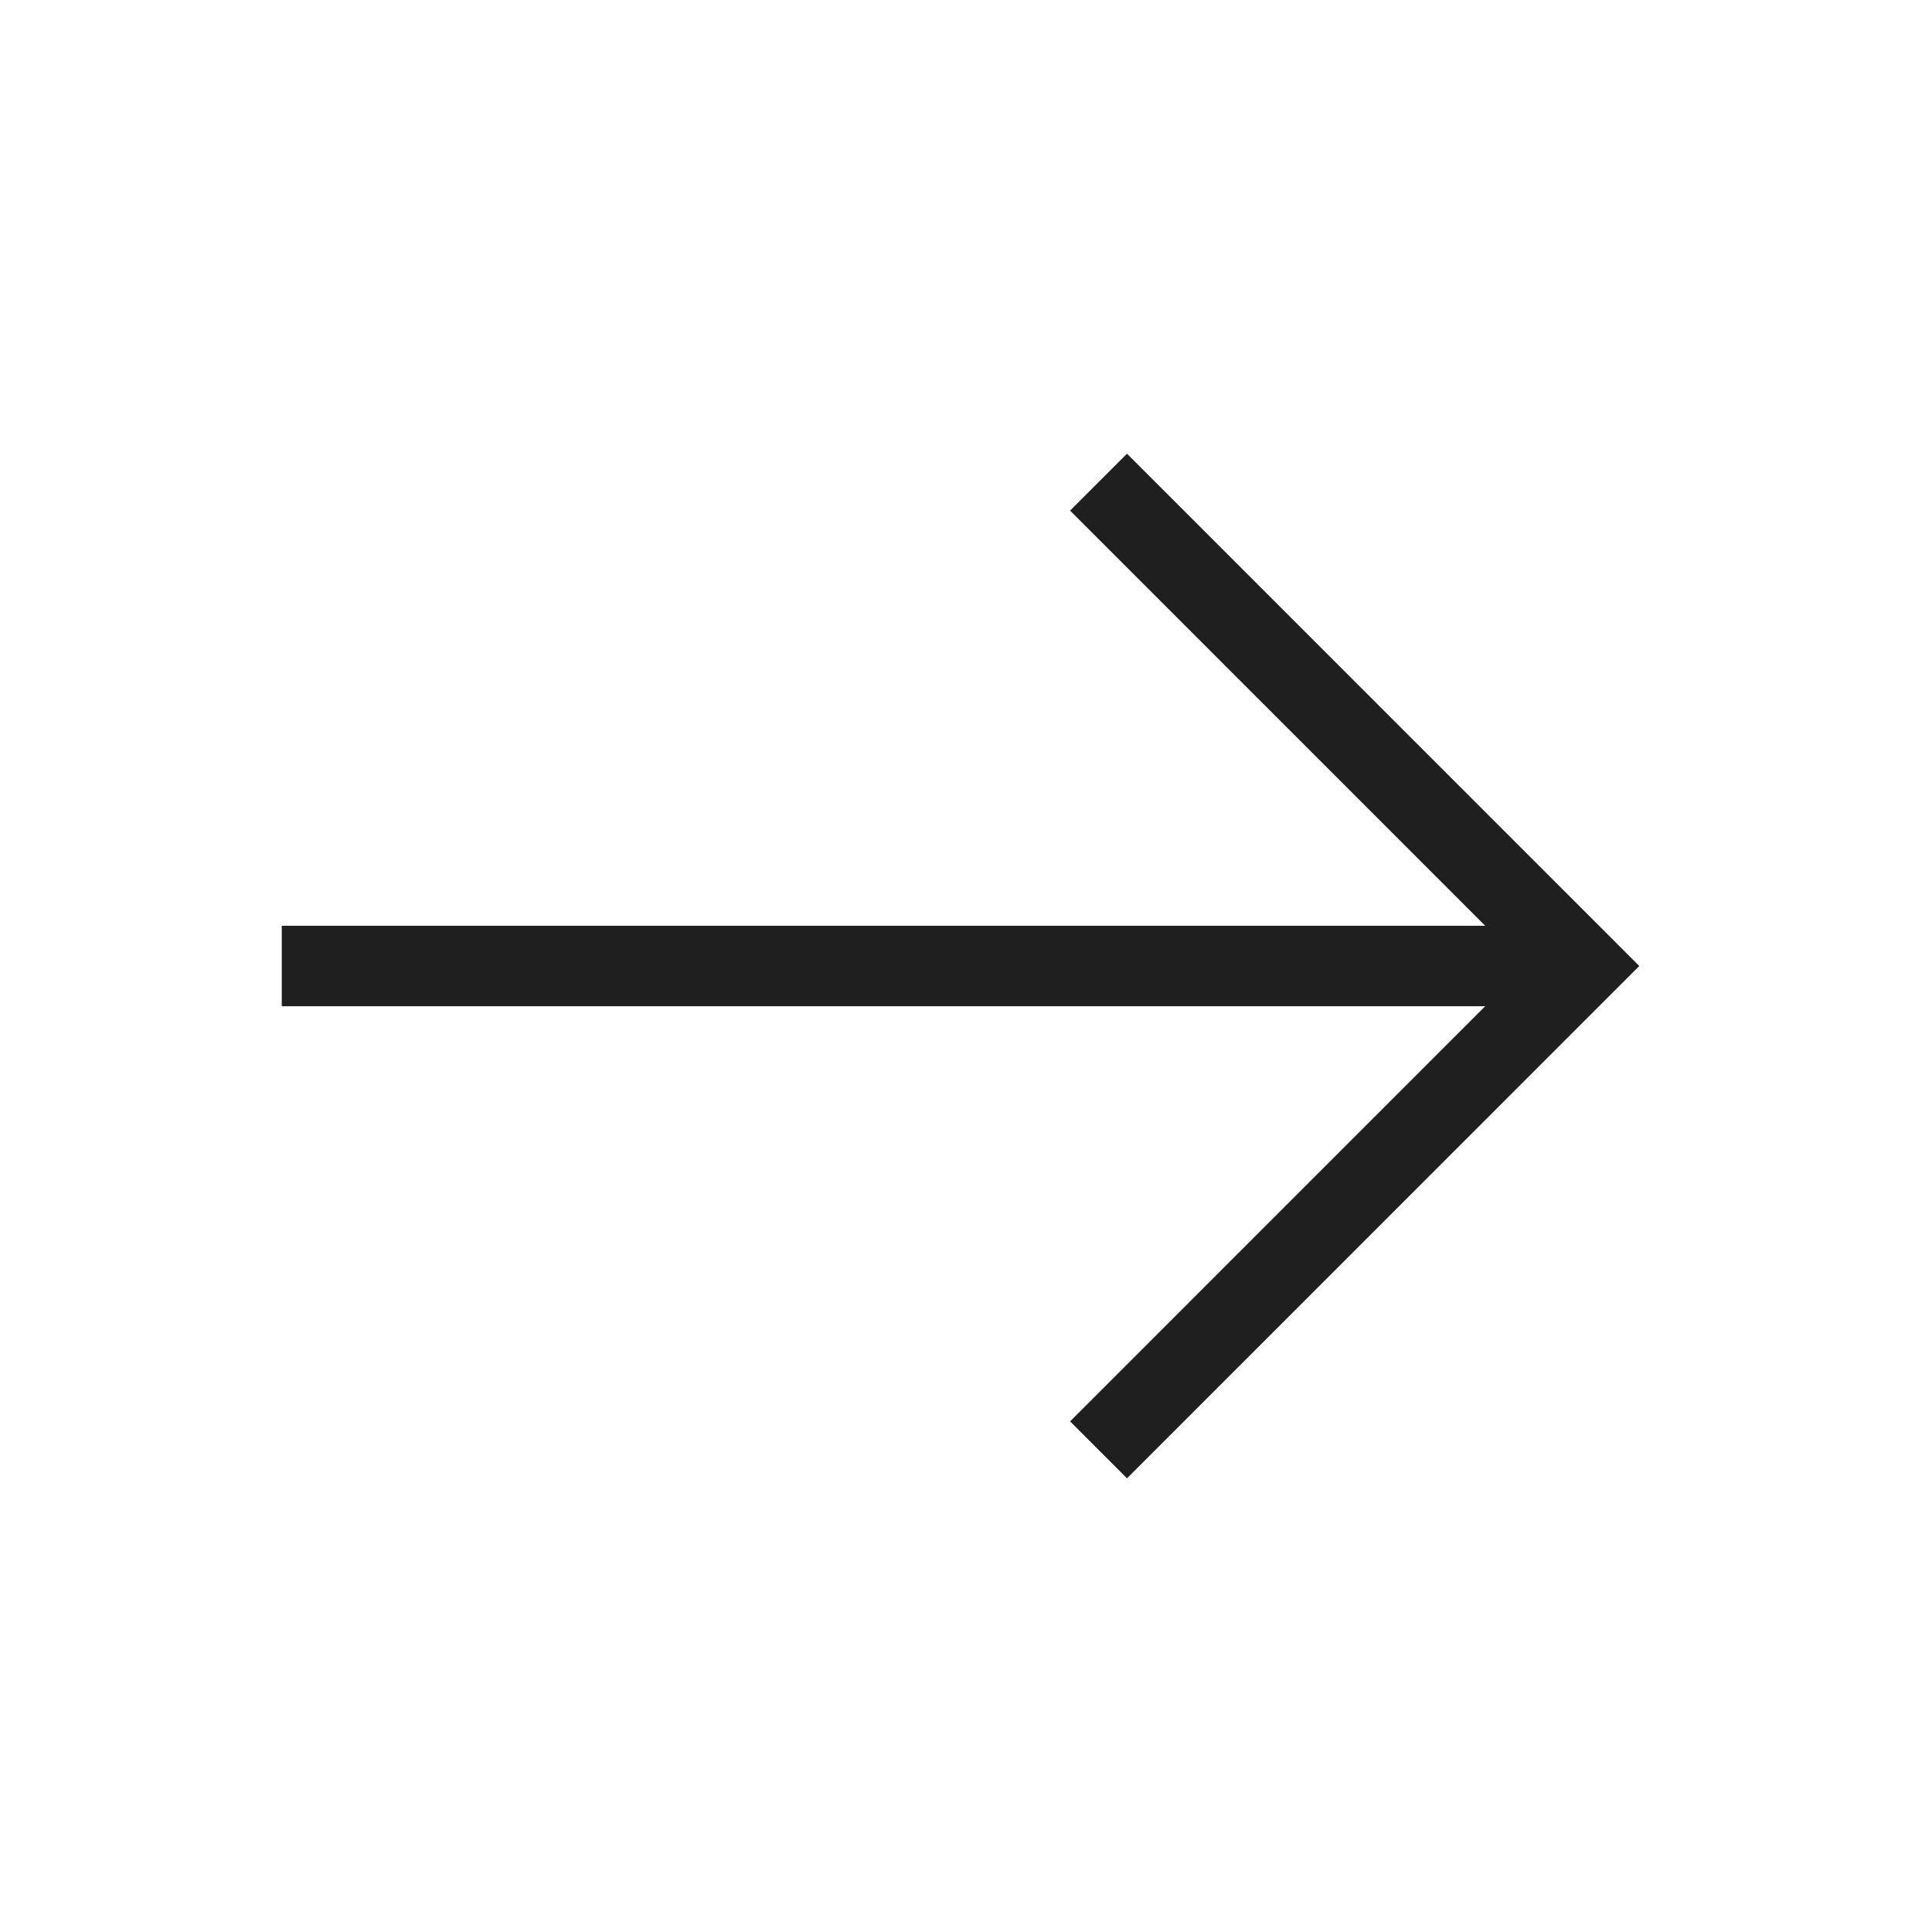 <?xml version="1.0" encoding="UTF-8"?> <svg xmlns="http://www.w3.org/2000/svg" width="48" height="48" viewBox="0 0 48 48" fill="none"><path d="M8 24H38M28 35.314L39.313 24L28 12.686" stroke="#1F1F20" stroke-width="2" stroke-linecap="square"></path></svg> 
